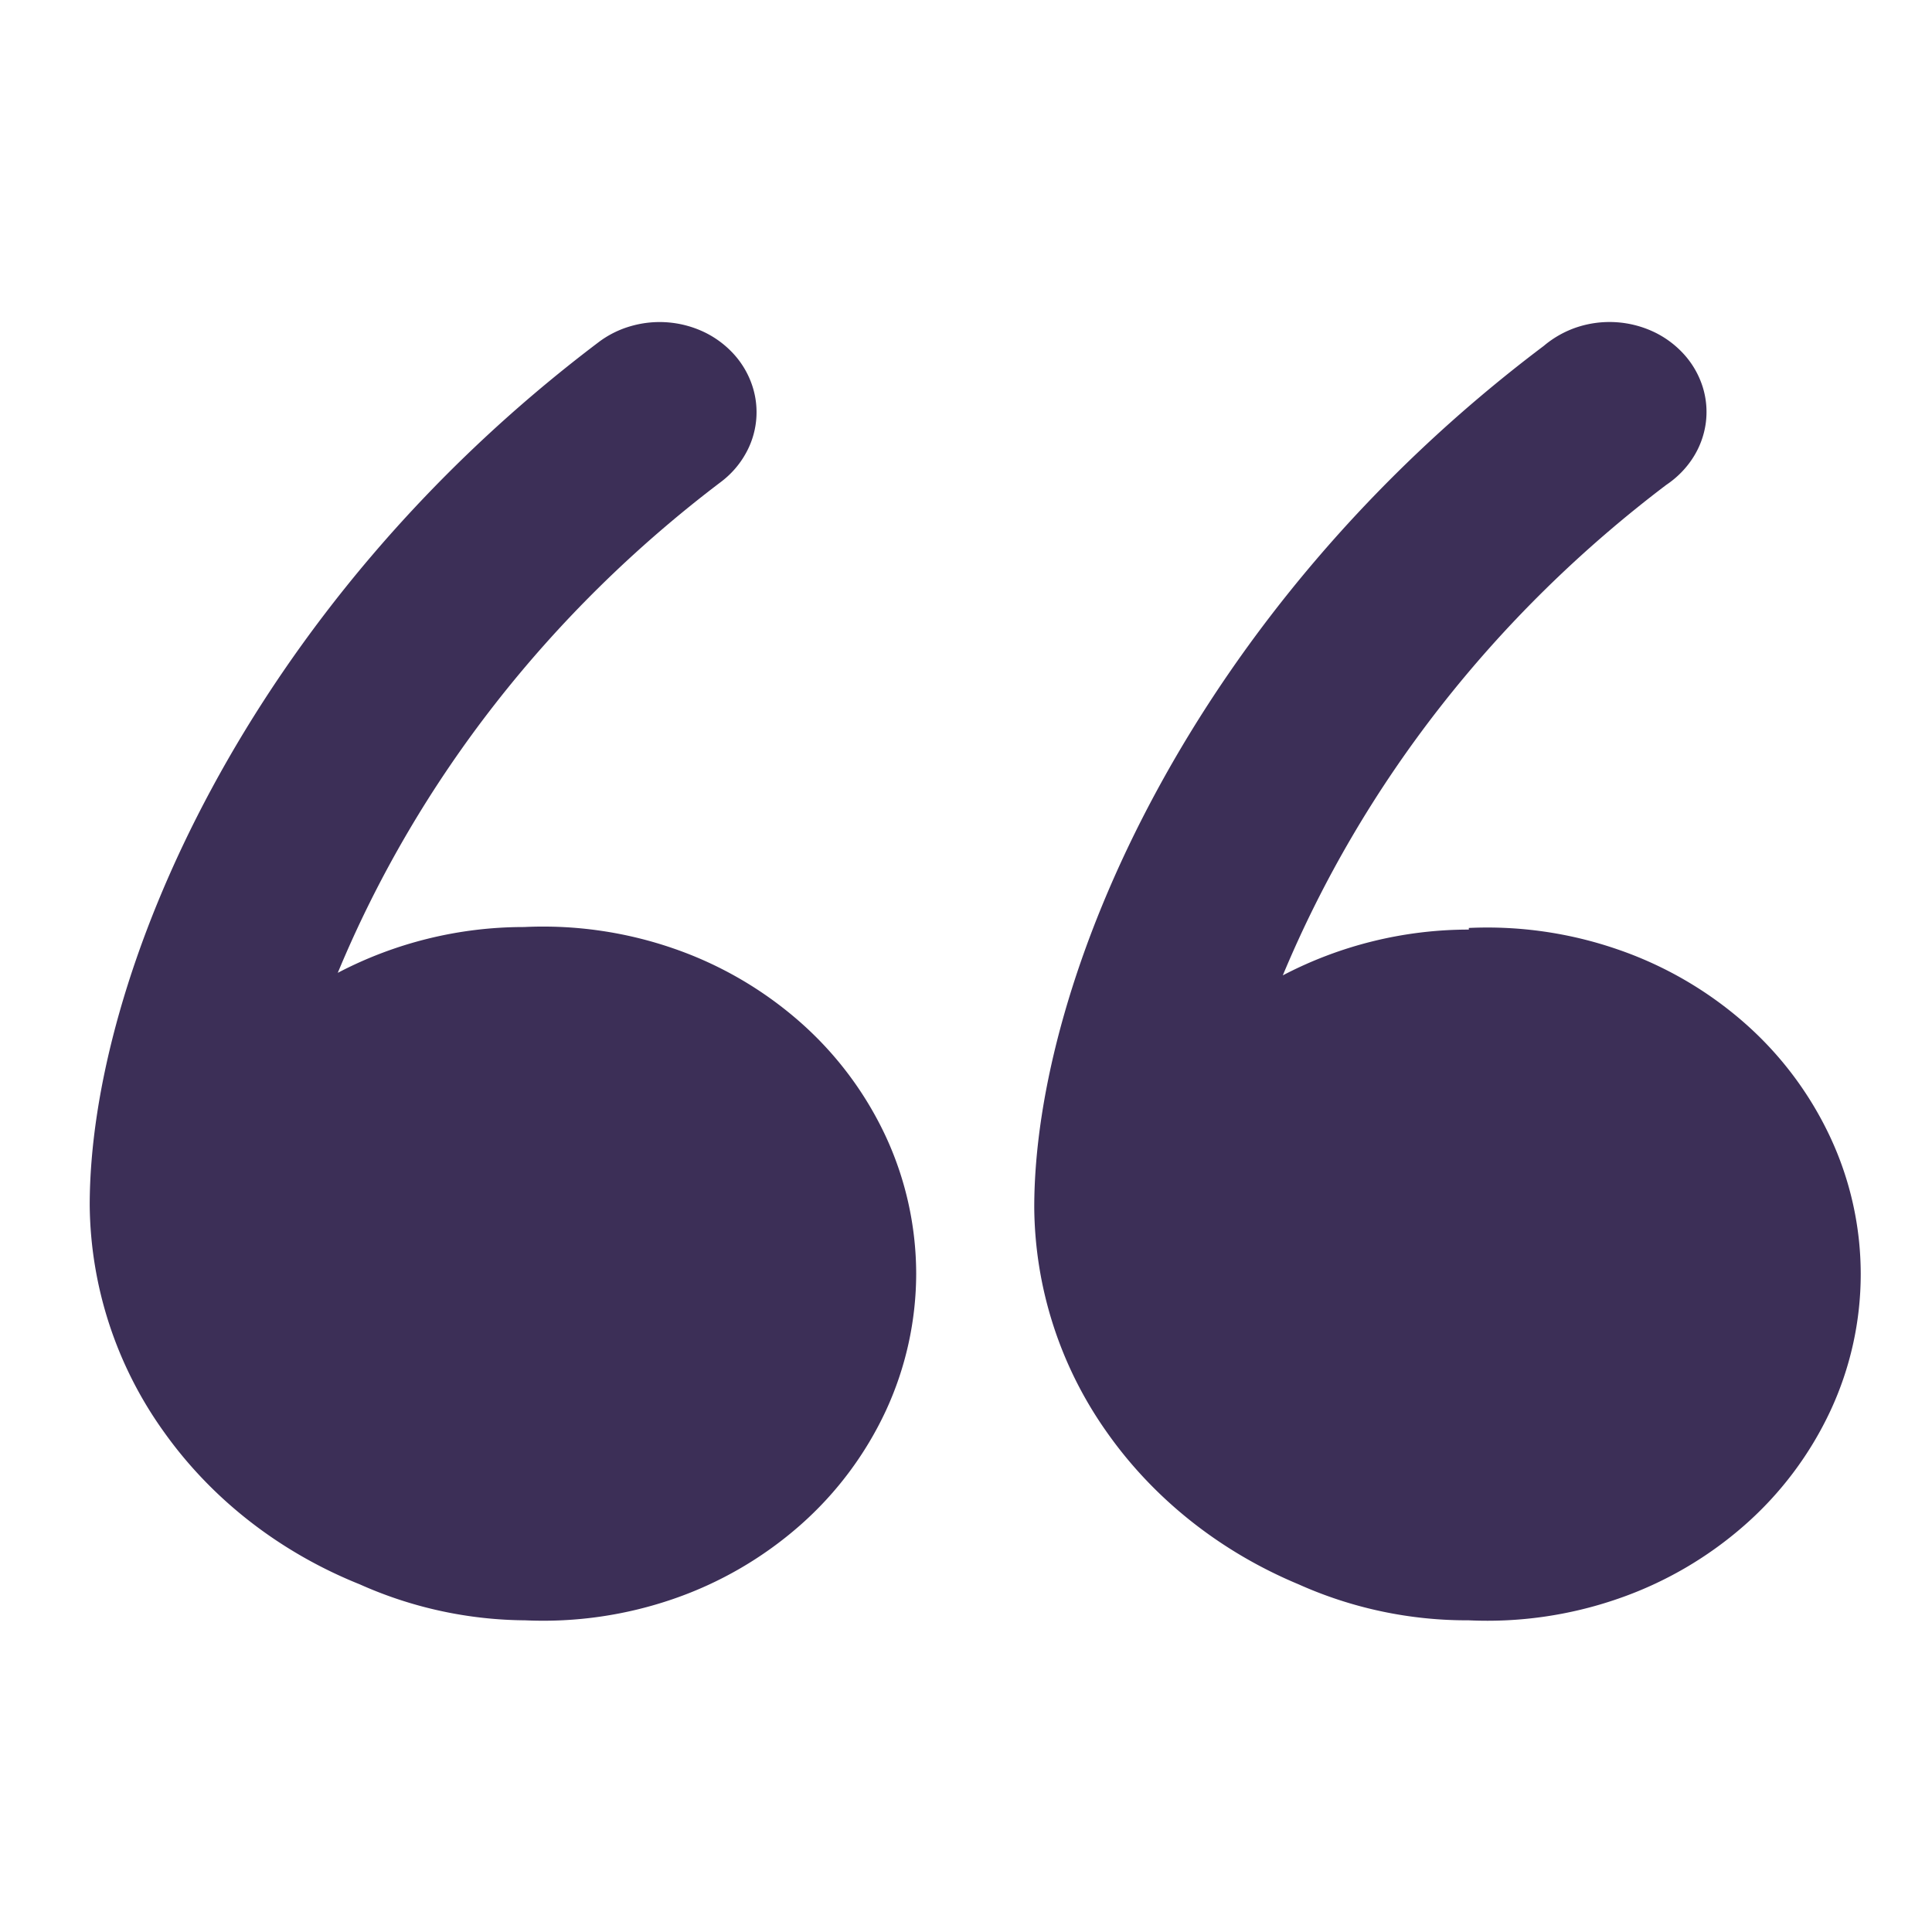 <svg xmlns="http://www.w3.org/2000/svg" width="46" height="46" fill="none"><path fill="#3C2F57" d="M12.46 22.072a9.55 9.55 0 0 0-4.418 1.091c1.897-4.571 5.045-8.602 9.13-11.694.235-.179.428-.399.57-.648a2.004 2.004 0 0 0 .17-1.635 2.1 2.1 0 0 0-.425-.737 2.3 2.3 0 0 0-.696-.53 2.47 2.47 0 0 0-1.757-.158c-.29.081-.56.216-.793.395C5.864 14.49 2.136 23.261 2.136 28.698A9.4 9.4 0 0 0 3.908 34.1c1.141 1.603 2.76 2.861 4.657 3.622a9.8 9.8 0 0 0 3.938.857 9.5 9.5 0 0 0 3.528-.509 9 9 0 0 0 3.027-1.761 8.3 8.3 0 0 0 2.038-2.729 7.8 7.8 0 0 0 .718-3.254 7.8 7.8 0 0 0-.718-3.255 8.3 8.3 0 0 0-2.038-2.729 9 9 0 0 0-3.027-1.761 9.5 9.5 0 0 0-3.528-.51zM34.972 22.133a9.56 9.56 0 0 0-4.429 1.09c1.901-4.56 5.047-8.585 9.13-11.678.255-.171.47-.389.632-.64.162-.25.266-.53.307-.819a2 2 0 0 0-.069-.865 2.1 2.1 0 0 0-.433-.768 2.3 2.3 0 0 0-.726-.547 2.477 2.477 0 0 0-1.827-.118 2.4 2.4 0 0 0-.801.448C28.36 14.56 24.625 23.32 24.625 28.75a9.38 9.38 0 0 0 1.725 5.345c1.117 1.591 2.703 2.85 4.571 3.628a9.8 9.8 0 0 0 4.05.856 9.5 9.5 0 0 0 3.537-.508 9 9 0 0 0 3.033-1.76 8.3 8.3 0 0 0 2.042-2.724 7.7 7.7 0 0 0 .72-3.25 7.7 7.7 0 0 0-.72-3.25 8.3 8.3 0 0 0-2.041-2.726 9 9 0 0 0-3.035-1.759 9.5 9.5 0 0 0-3.535-.508z"/></svg>